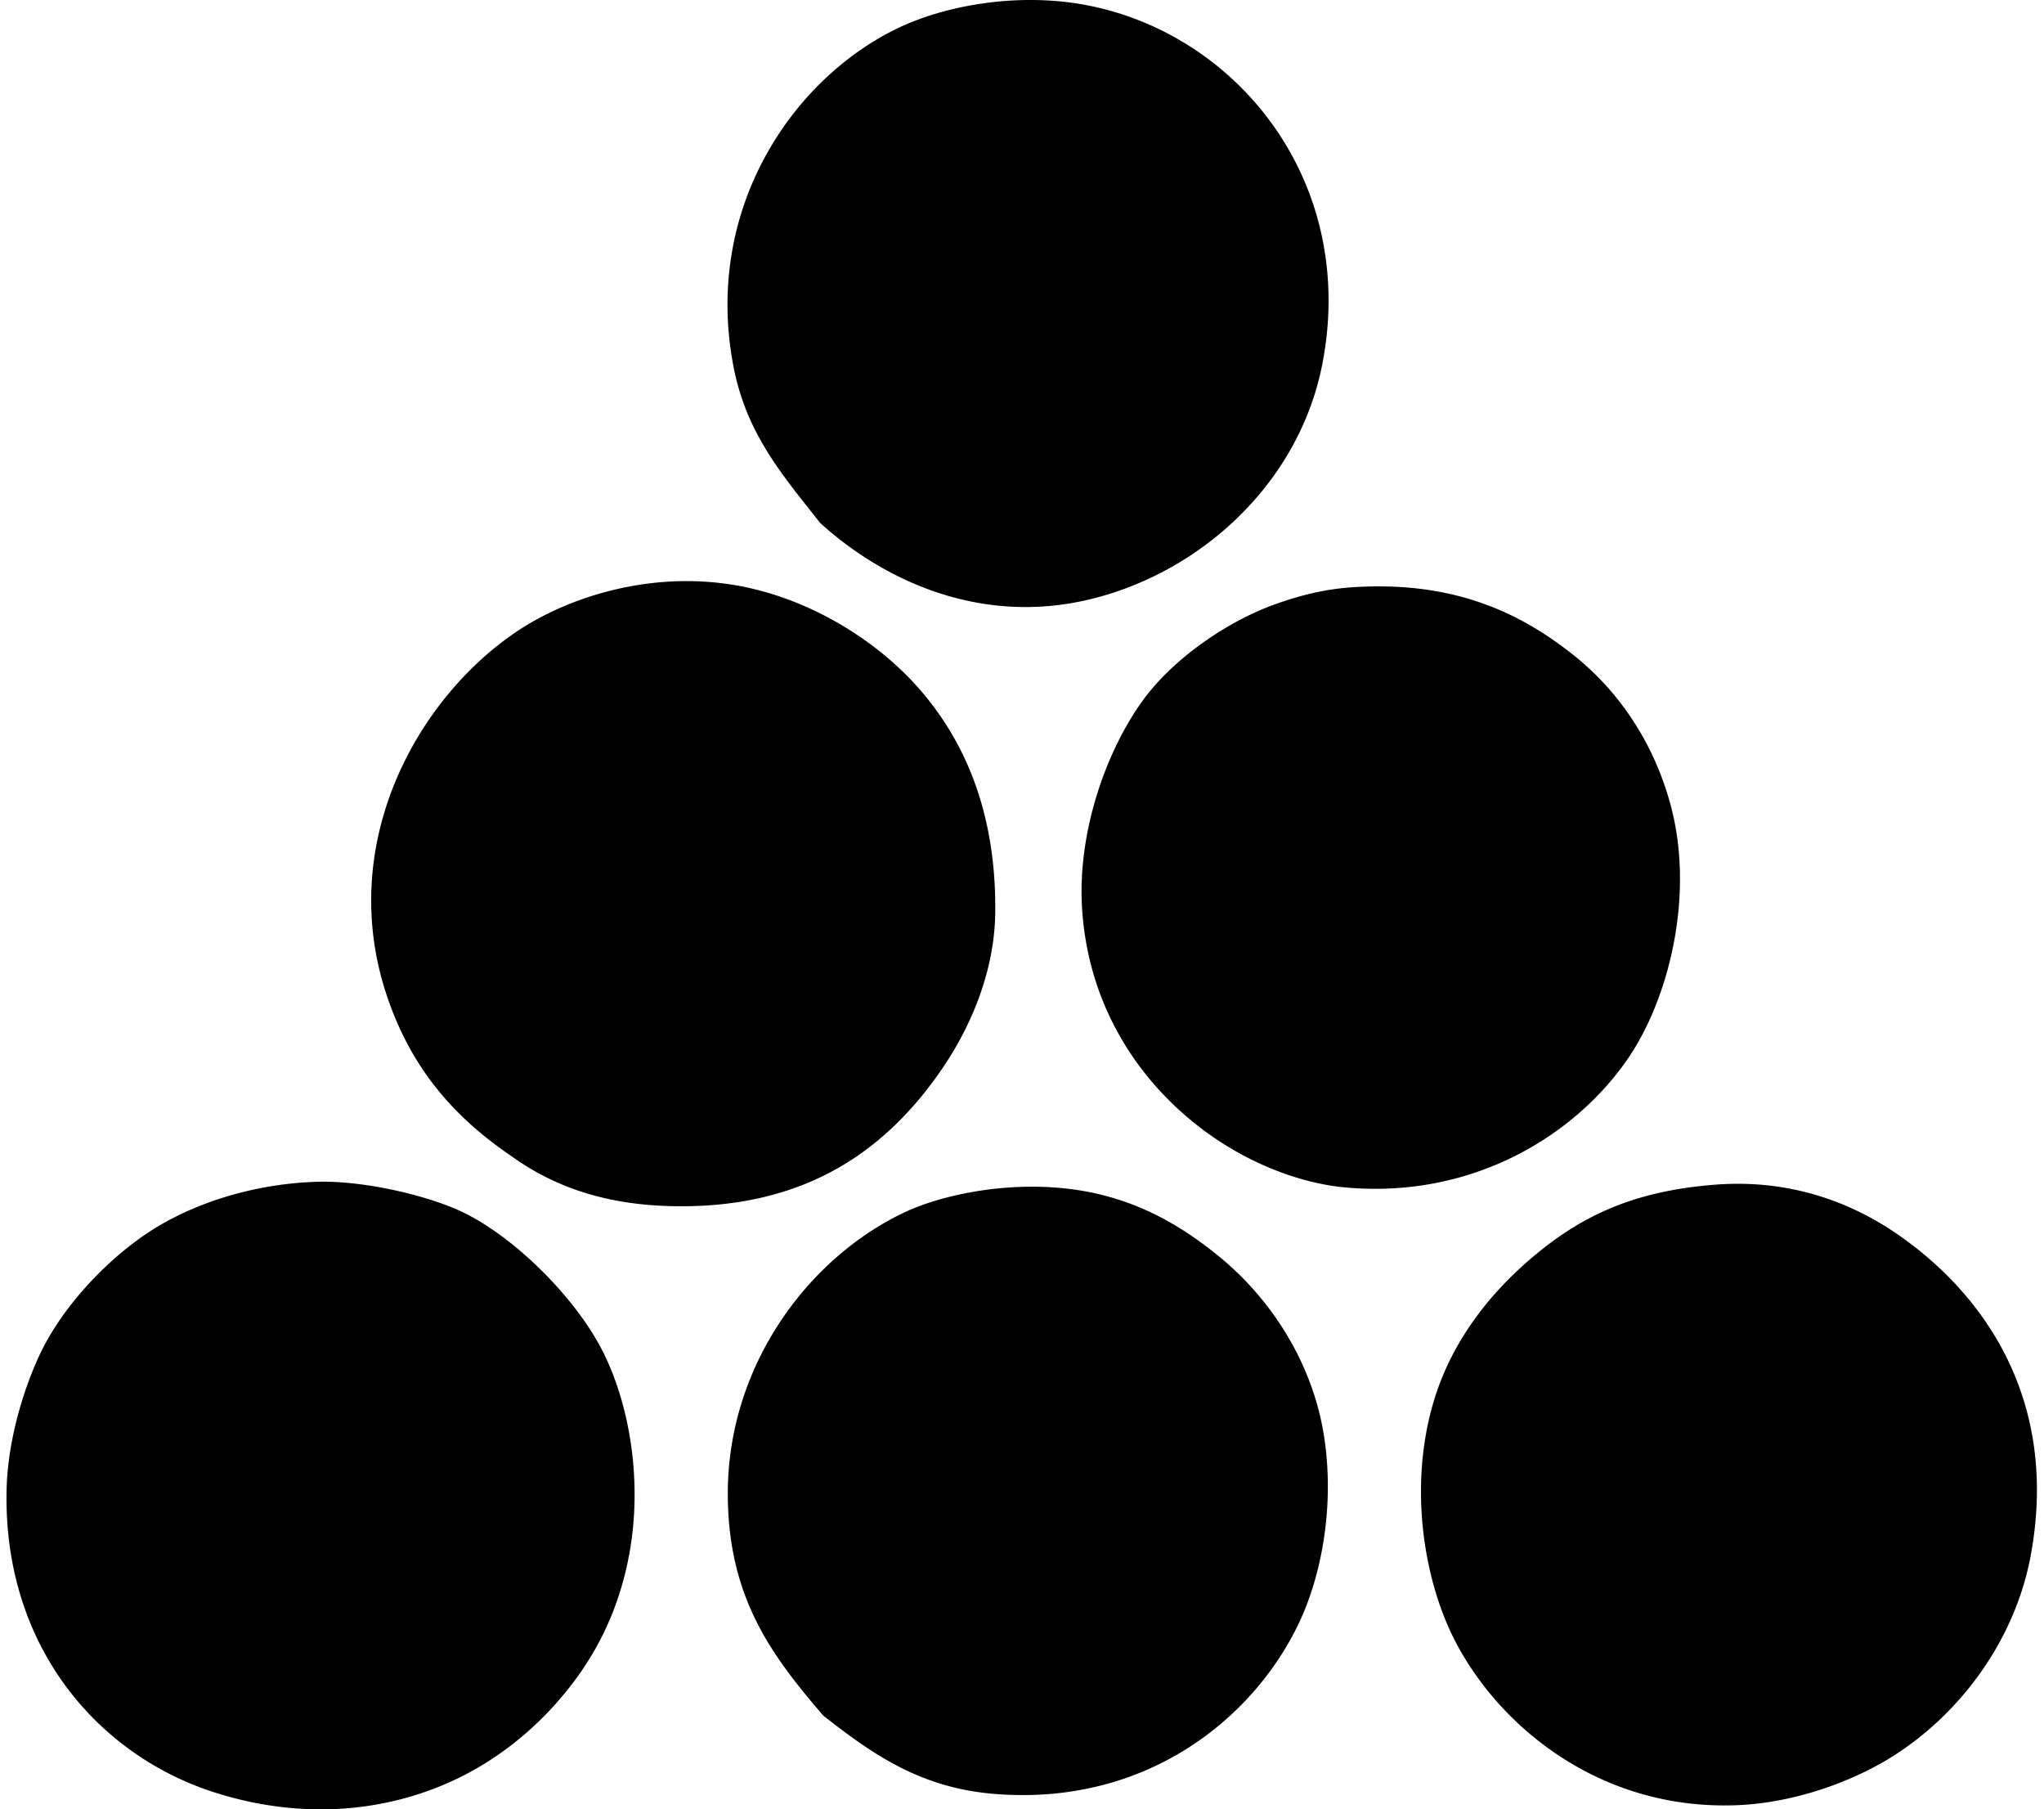 <svg xmlns="http://www.w3.org/2000/svg" width="226" height="200" fill="none" viewBox="0 0 226 200">
  <path fill="#000" fill-rule="evenodd" d="M90.694 57.816c-4.347-5.488-8.177-9.957-9.594-17.302-3.362-17.429 6.576-31.871 18.243-37.435C104.675.54 112.688-.847 120.105.564c16.861 3.208 29.977 19.655 26.11 39.636-2.506 12.965-13.11 22.857-25.322 25.953-12.464 3.161-23.3-2.08-30.2-8.337Zm-34.133 69.993c-6.548-4.444-10.914-9.734-13.526-16.986-6.179-17.161 2.979-33.583 14.157-41.053 5.429-3.629 14.163-6.564 23.437-5.19 8.405 1.244 16.236 6.068 21.076 11.641 5.388 6.197 8.465 14.308 8.336 24.692-.082 6.498-2.713 12.583-5.818 17.146-6.216 9.13-15.333 15.728-30.356 15.255-6.962-.217-12.557-2.089-17.306-5.505Zm93.273-62.913c10.71-.63 18.115 2.638 24.378 7.706 4.815 3.895 8.694 9.547 10.538 16.515 2.603 9.833-.179 21.183-4.717 27.841-5.799 8.506-17.099 15.534-31.143 14.314-4.51-.392-8.819-2.076-12.112-3.933-8.744-4.933-16.393-14.264-17.143-27.053-.499-8.5 2.782-17.58 6.919-23.124 3.202-4.287 8.947-8.405 14.47-10.381 2.782-.991 5.558-1.697 8.81-1.885ZM34.858 130.638c5.241-.194 12.376 1.493 16.202 3.306 5.956 2.823 12.825 9.76 15.732 15.728 2.936 6.031 4.18 14.227 2.829 21.866-1.273 7.217-4.407 12.68-8.493 17.143a35.744 35.744 0 0 1-7.079 5.978c-8.038 5.14-18.864 7.135-30.356 3.463C10.844 194.016.313 181.973.73 164.617c.125-5.194 1.75-10.764 3.619-14.785 2.308-4.974 6.824-9.964 11.482-13.213 4.488-3.136 11.265-5.692 19.027-5.981Zm154.772.316c7.992-.624 14.719 1.772 19.975 5.348 9.698 6.602 18.081 18.359 14.945 35.546-1.735 9.503-7.825 17.529-15.098 22.18-4.727 3.02-11.147 5.219-17.146 5.504-14.788.699-25.966-8.085-31.144-17.616-3.763-6.928-5.438-17.516-2.675-26.897 1.941-6.583 6.106-12.04 11.325-16.356 5.373-4.447 11.081-7.025 19.818-7.709Zm-98.62 58.671c-5.683-6.63-10.538-13.037-10.538-24.538 0-14.038 8.754-25.884 19.348-30.987 3.356-1.618 7.853-2.568 11.639-2.828 10.353-.716 17.397 2.734 23.437 7.705 5.824 4.793 10.231 11.824 11.482 19.665 1.17 7.326-.069 15.186-2.832 20.919-5.122 10.632-17.102 20.175-33.818 18.717-8.061-.706-13.339-4.428-18.718-8.653Z" clip-rule="evenodd"/>
</svg>
